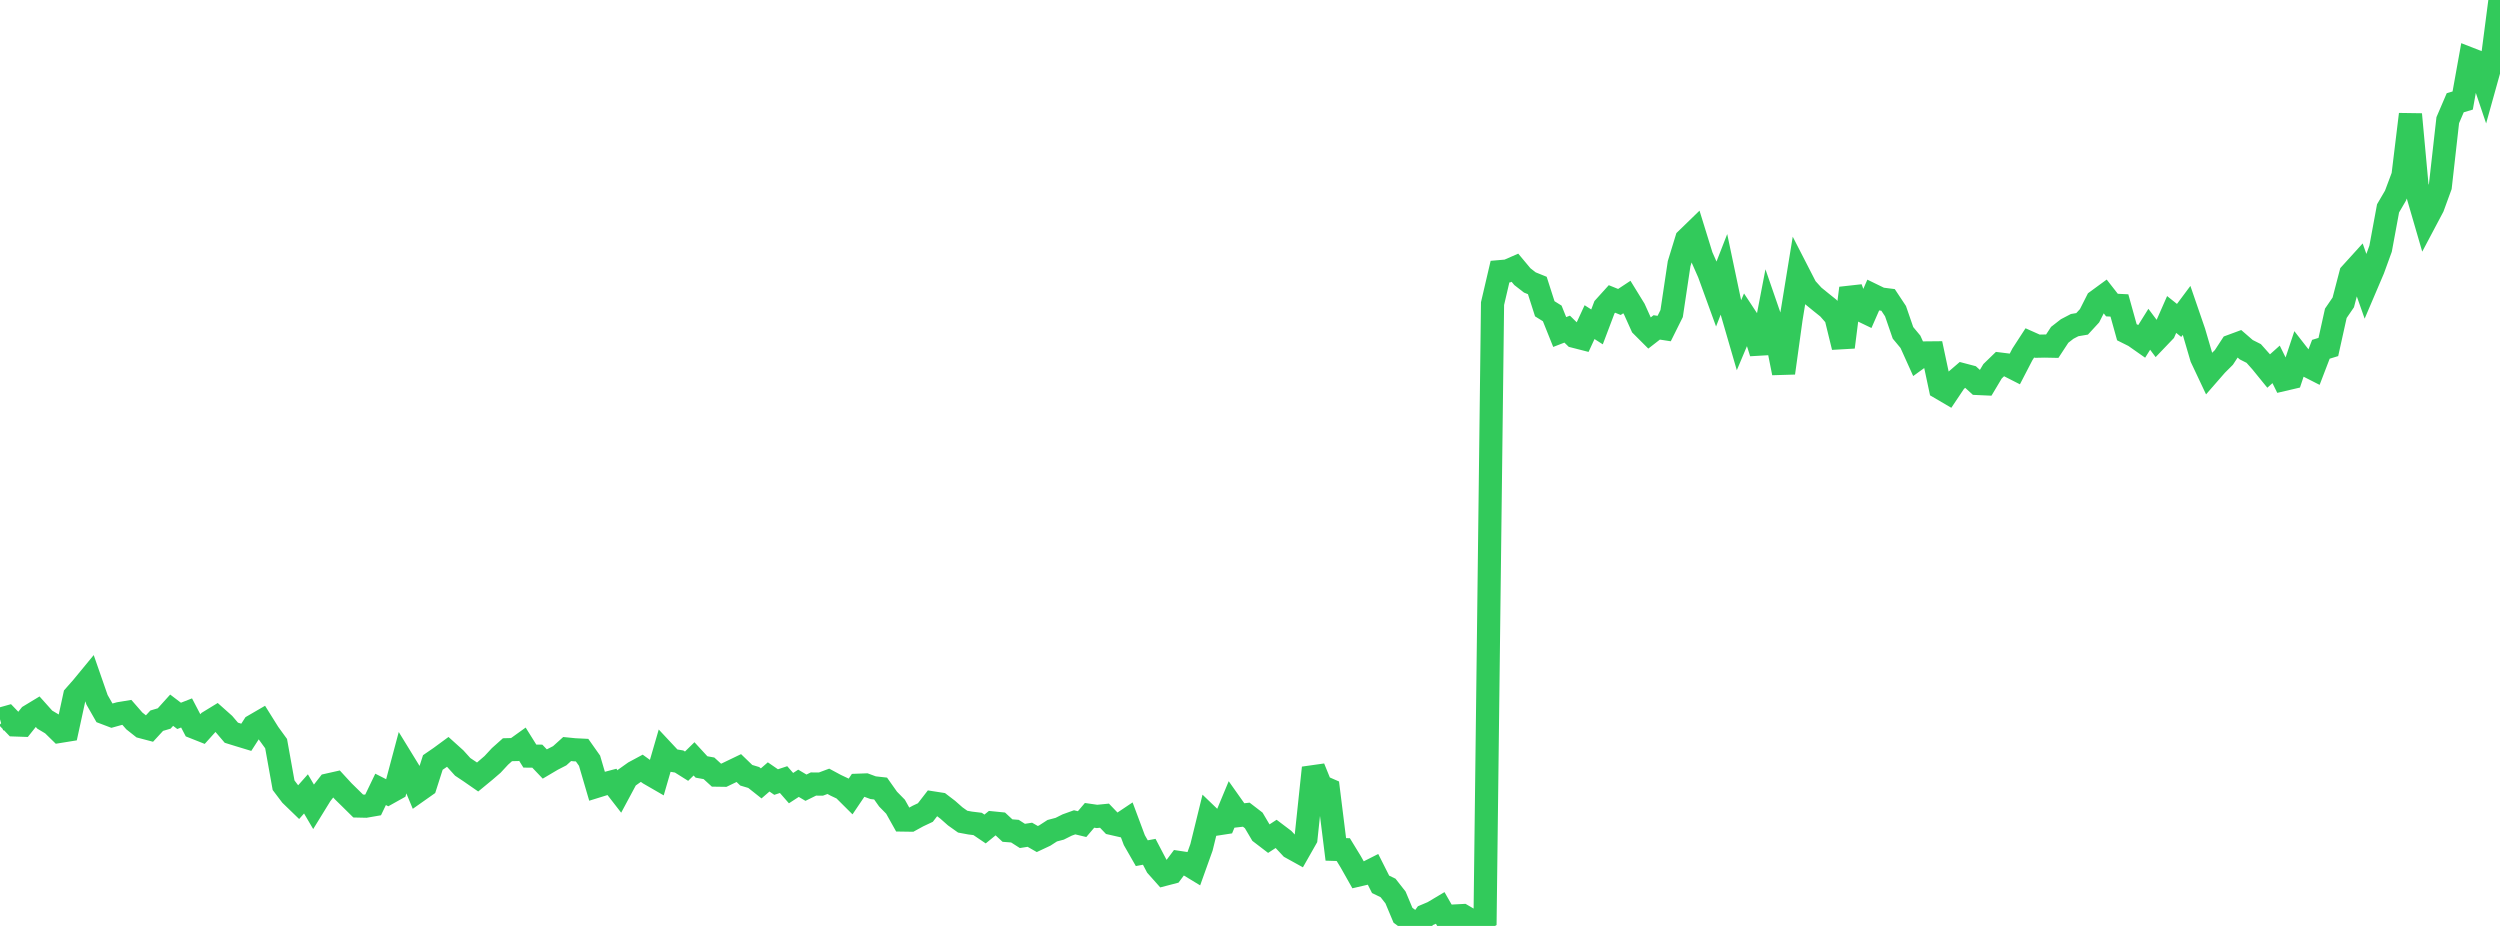 <?xml version="1.0" standalone="no"?>
<!DOCTYPE svg PUBLIC "-//W3C//DTD SVG 1.1//EN" "http://www.w3.org/Graphics/SVG/1.1/DTD/svg11.dtd">

<svg width="135" height="50" viewBox="0 0 135 50" preserveAspectRatio="none" 
  xmlns="http://www.w3.org/2000/svg"
  xmlns:xlink="http://www.w3.org/1999/xlink">


<polyline points="0.0, 38.841 0.403, 38.728 0.806, 39.147 1.209, 39.161 1.612, 38.655 2.015, 38.411 2.418, 38.861 2.821, 39.101 3.224, 39.495 3.627, 39.43 4.03, 37.576 4.433, 37.119 4.836, 36.63 5.239, 37.788 5.642, 38.493 6.045, 38.646 6.448, 38.534 6.851, 38.468 7.254, 38.93 7.657, 39.249 8.06, 39.355 8.463, 38.917 8.866, 38.798 9.269, 38.351 9.672, 38.657 10.075, 38.499 10.478, 39.27 10.881, 39.43 11.284, 38.982 11.687, 38.736 12.09, 39.095 12.493, 39.567 12.896, 39.692 13.299, 39.814 13.701, 39.19 14.104, 38.956 14.507, 39.601 14.91, 40.156 15.313, 42.401 15.716, 42.934 16.119, 43.324 16.522, 42.87 16.925, 43.556 17.328, 42.901 17.731, 42.385 18.134, 42.294 18.537, 42.732 18.94, 43.127 19.343, 43.525 19.746, 43.534 20.149, 43.464 20.552, 42.626 20.955, 42.831 21.358, 42.606 21.761, 41.096 22.164, 41.753 22.567, 42.717 22.97, 42.433 23.373, 41.174 23.776, 40.897 24.179, 40.601 24.582, 40.964 24.985, 41.41 25.388, 41.679 25.791, 41.958 26.194, 41.626 26.597, 41.279 27.0, 40.845 27.403, 40.485 27.806, 40.475 28.209, 40.185 28.612, 40.829 29.015, 40.833 29.418, 41.256 29.821, 41.018 30.224, 40.811 30.627, 40.448 31.03, 40.488 31.433, 40.508 31.836, 41.079 32.239, 42.454 32.642, 42.329 33.045, 42.222 33.448, 42.742 33.851, 41.991 34.254, 41.704 34.657, 41.487 35.06, 41.778 35.463, 42.011 35.866, 40.623 36.269, 41.054 36.672, 41.121 37.075, 41.374 37.478, 40.978 37.881, 41.416 38.284, 41.489 38.687, 41.857 39.09, 41.863 39.493, 41.669 39.896, 41.475 40.299, 41.864 40.701, 41.984 41.104, 42.303 41.507, 41.954 41.91, 42.231 42.313, 42.098 42.716, 42.559 43.119, 42.297 43.522, 42.536 43.925, 42.337 44.328, 42.341 44.731, 42.191 45.134, 42.408 45.537, 42.598 45.94, 42.999 46.343, 42.402 46.746, 42.387 47.149, 42.536 47.552, 42.581 47.955, 43.151 48.358, 43.562 48.761, 44.282 49.164, 44.288 49.567, 44.067 49.97, 43.877 50.373, 43.356 50.776, 43.419 51.179, 43.727 51.582, 44.083 51.985, 44.369 52.388, 44.444 52.791, 44.493 53.194, 44.766 53.597, 44.437 54.0, 44.477 54.403, 44.851 54.806, 44.882 55.209, 45.14 55.612, 45.077 56.015, 45.308 56.418, 45.119 56.821, 44.858 57.224, 44.752 57.627, 44.55 58.03, 44.405 58.433, 44.502 58.836, 44.029 59.239, 44.087 59.642, 44.047 60.045, 44.467 60.448, 44.559 60.851, 44.289 61.254, 45.368 61.657, 46.072 62.06, 45.997 62.463, 46.767 62.866, 47.219 63.269, 47.114 63.672, 46.574 64.075, 46.635 64.478, 46.879 64.881, 45.754 65.284, 44.113 65.687, 44.5 66.09, 44.438 66.493, 43.469 66.896, 44.039 67.299, 43.993 67.701, 44.302 68.104, 44.984 68.507, 45.292 68.91, 45.03 69.313, 45.335 69.716, 45.766 70.119, 45.989 70.522, 45.279 70.925, 41.462 71.328, 42.454 71.731, 42.63 72.134, 45.867 72.537, 45.879 72.94, 46.539 73.343, 47.253 73.746, 47.159 74.149, 46.955 74.552, 47.754 74.955, 47.949 75.358, 48.463 75.761, 49.424 76.164, 49.72 76.567, 50.0 76.97, 49.446 77.373, 49.276 77.776, 49.036 78.179, 49.74 78.582, 49.462 78.985, 49.441 79.388, 49.677 79.791, 49.825 80.194, 49.59 80.597, 16.394 81.0, 14.668 81.403, 14.633 81.806, 14.457 82.209, 14.94 82.612, 15.253 83.015, 15.416 83.418, 16.674 83.821, 16.925 84.224, 17.929 84.627, 17.773 85.03, 18.166 85.433, 18.269 85.836, 17.395 86.239, 17.653 86.642, 16.589 87.045, 16.143 87.448, 16.306 87.851, 16.04 88.254, 16.695 88.657, 17.59 89.06, 17.993 89.463, 17.68 89.866, 17.742 90.269, 16.932 90.672, 14.239 91.075, 12.924 91.478, 12.533 91.881, 13.836 92.284, 14.749 92.687, 15.857 93.09, 14.822 93.493, 16.736 93.896, 18.124 94.299, 17.166 94.701, 17.776 95.104, 19.05 95.507, 16.955 95.91, 18.121 96.313, 20.141 96.716, 17.23 97.119, 14.756 97.522, 15.541 97.925, 15.986 98.328, 16.314 98.731, 16.637 99.134, 17.098 99.537, 18.745 99.94, 15.562 100.343, 16.674 100.746, 16.868 101.149, 15.948 101.552, 16.144 101.955, 16.195 102.358, 16.803 102.761, 17.973 103.164, 18.458 103.567, 19.351 103.97, 19.059 104.373, 19.055 104.776, 20.948 105.179, 21.184 105.582, 20.582 105.985, 20.235 106.388, 20.341 106.791, 20.708 107.194, 20.726 107.597, 20.05 108.0, 19.659 108.403, 19.709 108.806, 19.914 109.209, 19.136 109.612, 18.515 110.015, 18.695 110.418, 18.687 110.821, 18.695 111.224, 18.08 111.627, 17.766 112.03, 17.556 112.433, 17.488 112.836, 17.051 113.239, 16.253 113.642, 15.958 114.045, 16.474 114.448, 16.494 114.851, 17.942 115.254, 18.143 115.657, 18.426 116.06, 17.781 116.463, 18.319 116.866, 17.898 117.269, 16.982 117.672, 17.303 118.075, 16.762 118.478, 17.933 118.881, 19.311 119.284, 20.165 119.687, 19.703 120.09, 19.301 120.493, 18.685 120.896, 18.536 121.299, 18.885 121.701, 19.088 122.104, 19.54 122.507, 20.036 122.91, 19.676 123.313, 20.493 123.716, 20.399 124.119, 19.188 124.522, 19.706 124.925, 19.911 125.328, 18.861 125.731, 18.738 126.134, 16.919 126.537, 16.33 126.94, 14.785 127.343, 14.341 127.746, 15.484 128.149, 14.539 128.552, 13.43 128.955, 11.251 129.358, 10.562 129.761, 9.487 130.164, 6.173 130.567, 10.546 130.97, 11.933 131.373, 11.172 131.776, 10.067 132.179, 6.49 132.582, 5.549 132.985, 5.429 133.388, 3.189 133.791, 3.346 134.194, 4.541 134.597, 3.096 135.0, 0.0" fill="none" stroke="#32ca5b" stroke-width="1.25"/>

</svg>